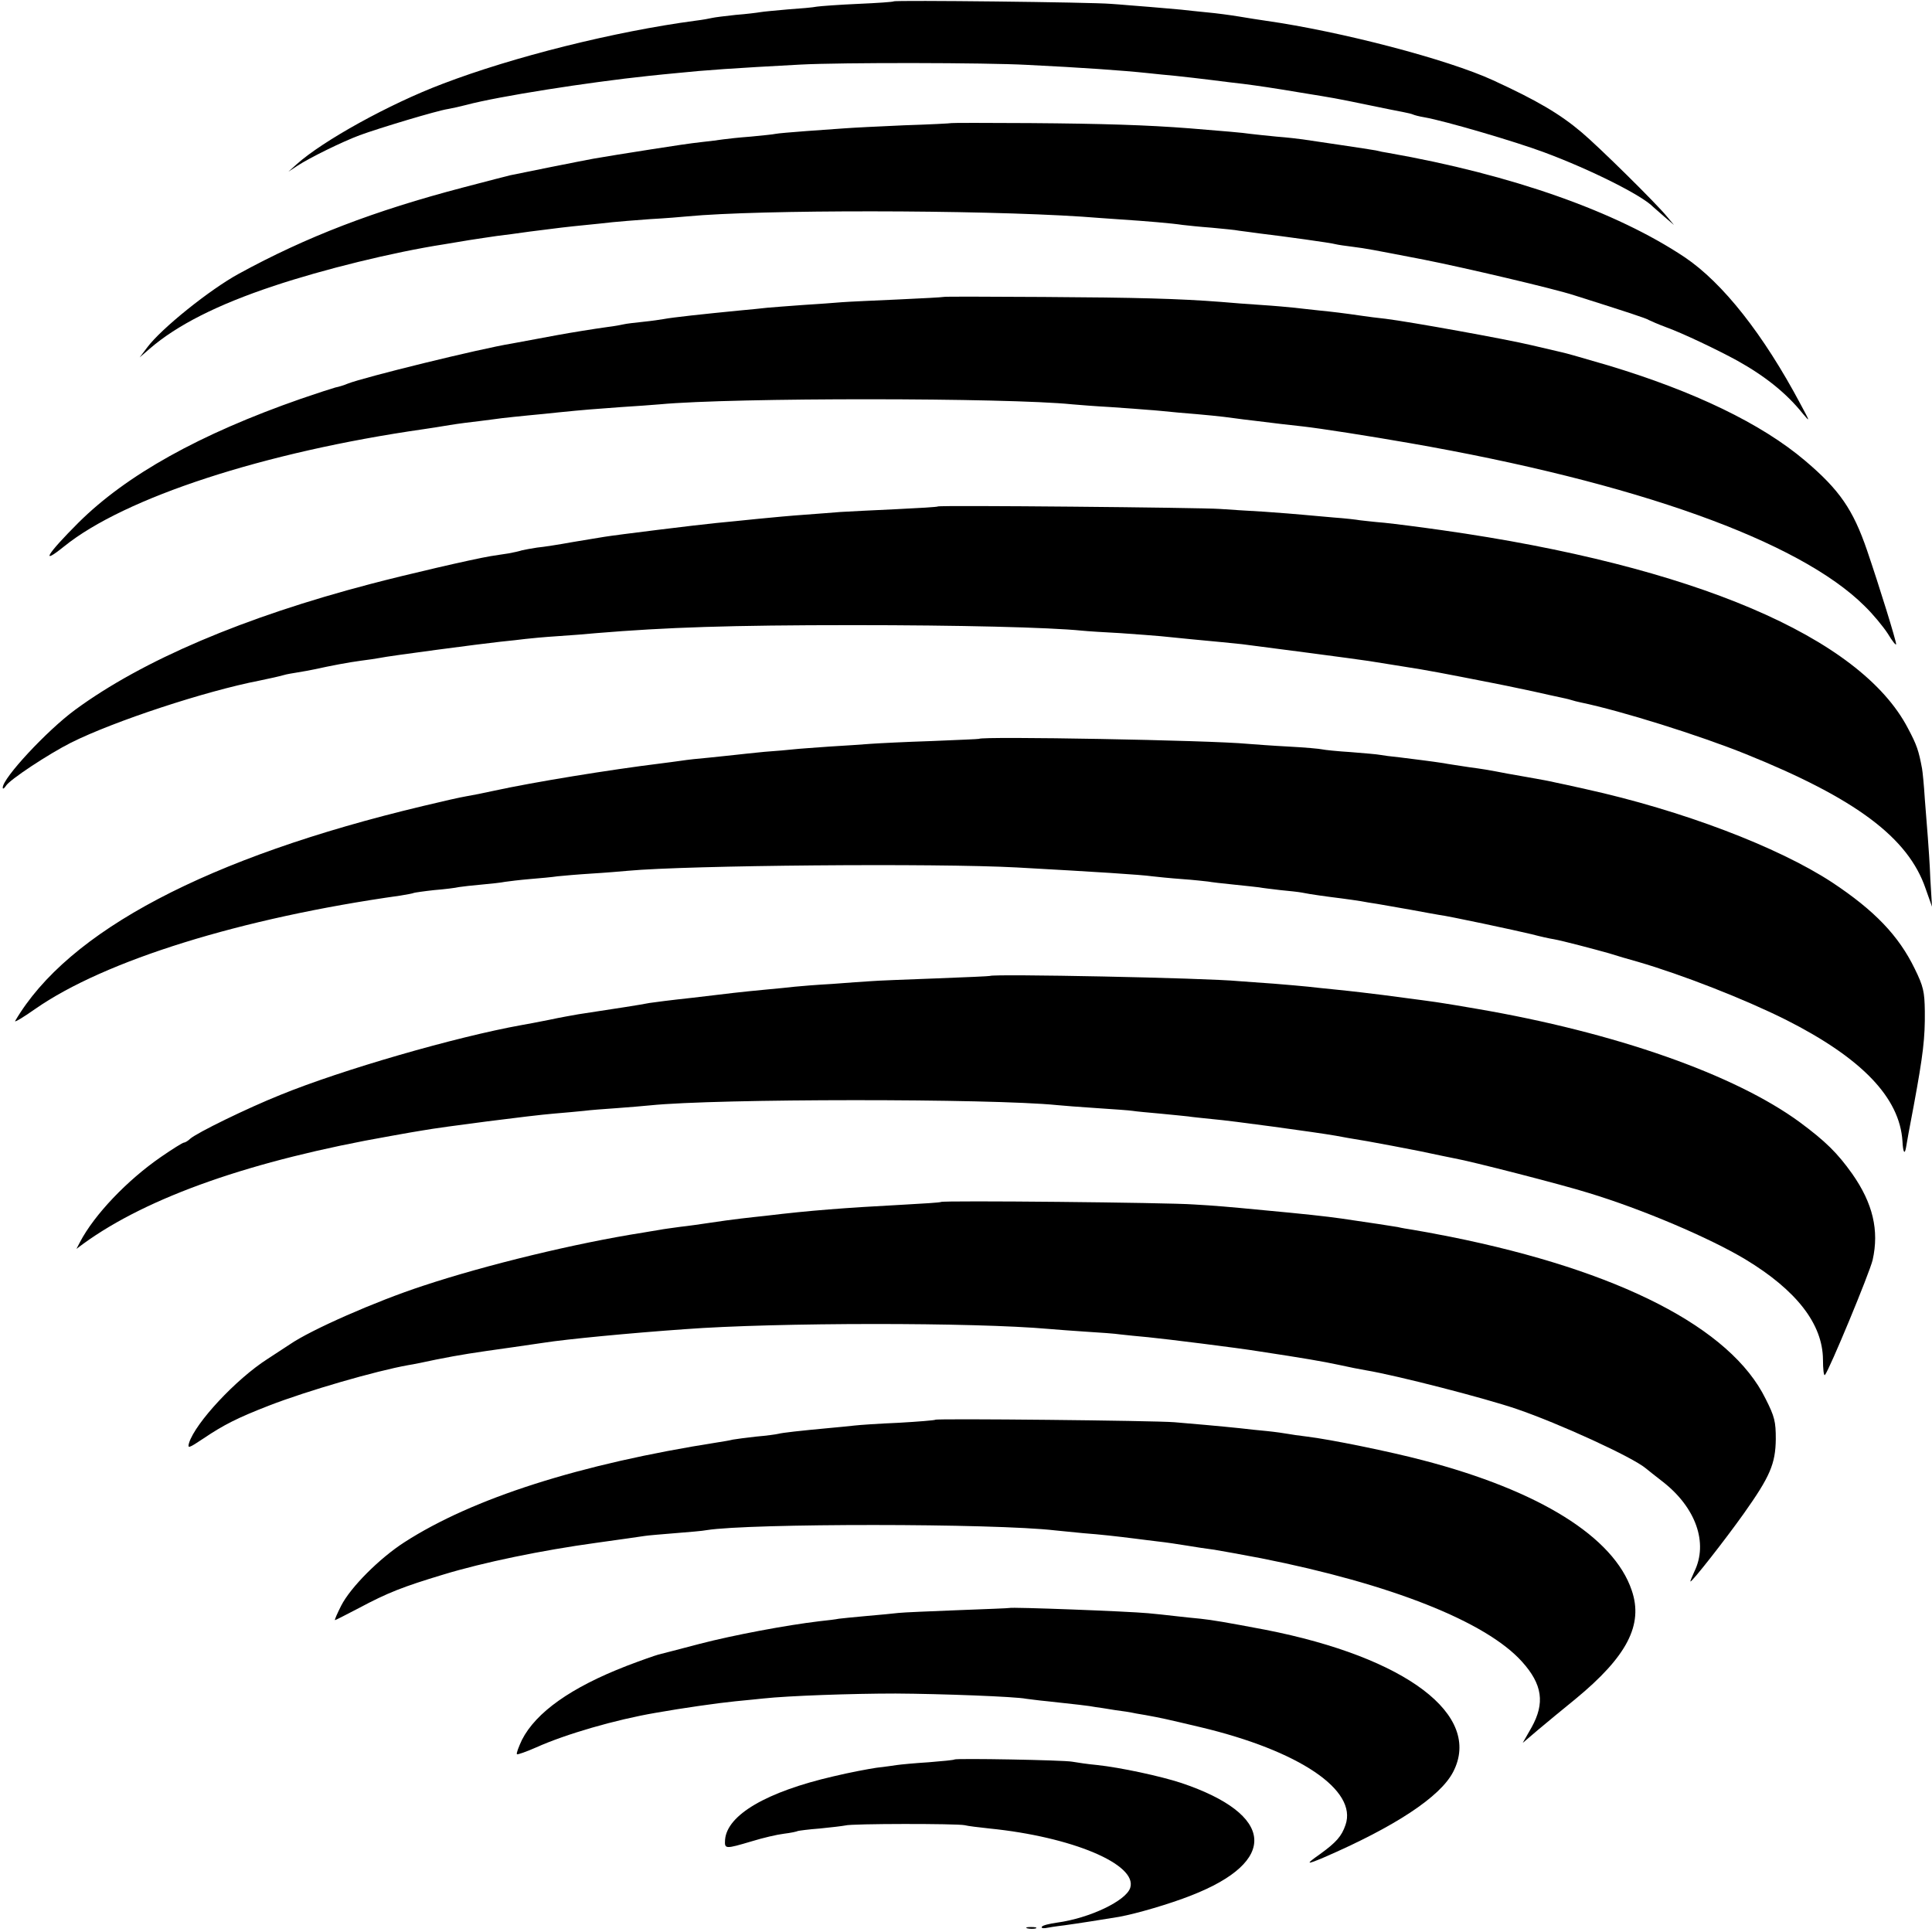 <?xml version="1.0" standalone="no"?>
<!DOCTYPE svg PUBLIC "-//W3C//DTD SVG 20010904//EN"
 "http://www.w3.org/TR/2001/REC-SVG-20010904/DTD/svg10.dtd">
<svg version="1.0" xmlns="http://www.w3.org/2000/svg"
 width="700pt" height="700pt" viewBox="0 0 700 700"
 preserveAspectRatio="xMidYMid meet">
<g transform="translate(0,700) scale(0.1,-0.1)"
fill="#000000" stroke="none">
<path d="M3238 6995 c-2 -2 -59 -6 -128 -9 -69 -3 -136 -8 -150 -10 -14 -3
-61 -7 -105 -10 -44 -4 -89 -8 -100 -10 -11 -2 -51 -7 -90 -10 -38 -4 -77 -9
-85 -11 -8 -2 -35 -7 -60 -10 -293 -39 -661 -131 -917 -229 -193 -73 -433
-206 -528 -291 l-30 -27 32 21 c44 29 162 87 226 111 71 26 280 89 320 95 17
3 48 10 67 15 116 31 442 82 660 105 30 3 75 8 100 10 106 11 207 18 450 31
150 8 673 7 820 -1 202 -10 345 -20 440 -30 25 -3 70 -7 100 -10 30 -3 89 -10
130 -15 41 -5 93 -12 115 -14 54 -7 103 -14 210 -32 50 -8 104 -17 120 -20 17
-3 73 -14 125 -25 52 -11 108 -22 124 -25 16 -3 32 -7 36 -9 4 -2 22 -7 41
-10 74 -13 330 -88 434 -127 167 -62 355 -156 395 -198 3 -3 21 -18 40 -35
l35 -30 -25 30 c-38 47 -249 255 -310 306 -78 66 -161 115 -320 188 -165 76
-551 177 -825 216 -22 3 -65 10 -95 15 -30 5 -82 12 -115 15 -33 3 -76 8 -95
10 -19 2 -71 6 -115 10 -44 3 -107 9 -140 11 -67 6 -782 14 -787 9z"/>
<path d="M3447 6554 c-1 -1 -78 -5 -172 -8 -93 -4 -190 -9 -215 -11 -25 -2
-88 -6 -140 -10 -52 -4 -101 -8 -110 -10 -8 -2 -49 -6 -90 -10 -41 -3 -86 -8
-100 -10 -14 -2 -50 -7 -80 -10 -30 -3 -111 -15 -180 -26 -119 -19 -141 -22
-210 -34 -17 -3 -88 -17 -158 -31 -70 -14 -134 -27 -143 -29 -9 -2 -86 -22
-170 -44 -324 -85 -569 -179 -814 -313 -106 -58 -280 -198 -331 -266 l-28 -37
37 32 c97 84 244 159 449 227 180 60 431 122 618 151 19 3 60 10 90 15 30 5
75 11 100 15 25 3 79 10 120 16 101 13 134 17 205 24 33 3 76 8 95 10 19 2 80
7 135 11 55 3 116 8 135 10 264 25 1049 24 1430 -1 36 -3 98 -7 139 -10 92 -6
187 -14 226 -20 17 -2 64 -7 105 -10 41 -4 86 -8 100 -11 14 -2 48 -6 75 -10
84 -10 259 -34 275 -39 8 -2 35 -6 60 -9 54 -7 63 -9 260 -47 142 -28 471
-105 544 -129 193 -61 263 -84 271 -90 6 -3 33 -15 60 -25 59 -21 189 -83 260
-122 102 -57 178 -118 238 -193 26 -31 25 -28 -9 35 -135 254 -282 440 -420
533 -247 165 -625 299 -1074 378 -14 2 -34 6 -45 9 -11 2 -69 11 -130 20 -60
9 -121 18 -135 20 -14 2 -56 7 -95 10 -38 4 -81 8 -95 10 -25 4 -96 10 -220
20 -155 12 -313 17 -578 19 -155 1 -283 1 -285 0z"/>
<path d="M3417 5924 c-1 -1 -74 -5 -162 -9 -88 -4 -180 -8 -205 -10 -25 -2
-88 -7 -140 -10 -52 -4 -111 -8 -130 -10 -19 -2 -64 -7 -100 -10 -133 -13
-244 -25 -275 -31 -11 -2 -45 -7 -75 -10 -30 -3 -62 -7 -70 -9 -8 -2 -35 -7
-60 -10 -44 -6 -131 -20 -180 -29 -112 -21 -139 -26 -167 -31 -112 -18 -535
-122 -593 -145 -14 -6 -34 -12 -45 -14 -11 -3 -67 -21 -125 -41 -367 -128
-632 -276 -806 -449 -114 -114 -140 -157 -52 -86 219 177 724 342 1303 425 22
3 65 10 95 15 30 5 78 11 105 14 28 4 66 8 85 11 19 2 62 7 95 10 33 3 83 8
110 11 89 9 128 12 225 19 52 3 115 8 140 10 268 25 1261 24 1495 0 22 -2 85
-7 140 -10 55 -4 116 -8 135 -10 19 -1 69 -6 110 -10 99 -8 158 -14 200 -20
19 -3 55 -7 80 -10 25 -3 65 -8 90 -11 25 -3 61 -7 80 -9 63 -7 242 -35 385
-60 822 -143 1414 -355 1651 -591 30 -29 67 -74 84 -100 16 -27 30 -44 30 -38
0 13 -60 207 -105 339 -51 149 -100 220 -225 326 -158 134 -401 251 -713 345
-82 24 -158 46 -170 48 -12 3 -60 14 -107 25 -92 22 -441 85 -530 96 -30 3
-66 8 -80 10 -76 11 -110 15 -160 20 -30 3 -71 8 -90 10 -19 2 -73 7 -120 10
-47 3 -112 8 -145 11 -155 12 -308 16 -643 18 -199 1 -363 2 -365 0z"/>
<path d="M3398 5165 c-1 -2 -70 -6 -153 -10 -82 -4 -172 -8 -200 -10 -27 -2
-86 -7 -130 -10 -44 -3 -120 -10 -170 -15 -49 -5 -117 -12 -150 -15 -63 -6
-363 -43 -405 -50 -14 -2 -65 -11 -115 -19 -49 -9 -107 -18 -129 -20 -21 -3
-46 -8 -55 -10 -9 -3 -31 -8 -48 -11 -18 -3 -48 -7 -65 -10 -66 -11 -307 -67
-436 -101 -458 -120 -825 -276 -1070 -456 -102 -75 -263 -248 -262 -282 0 -6
5 -3 11 6 12 22 155 116 236 157 156 78 487 187 683 225 39 8 70 15 88 20 9 3
33 7 52 10 19 3 46 8 60 11 59 13 122 25 167 31 26 3 57 8 68 10 31 7 373 52
439 59 33 3 73 8 90 10 17 2 69 7 116 10 47 3 110 8 140 11 253 21 487 29 930
29 386 0 711 -8 830 -20 19 -2 82 -6 140 -9 58 -4 123 -9 145 -11 22 -2 72 -7
110 -11 116 -11 128 -12 185 -18 64 -8 423 -55 460 -61 14 -2 70 -11 125 -20
85 -13 147 -25 325 -60 14 -3 36 -7 50 -10 14 -3 57 -12 95 -20 39 -9 81 -18
95 -21 14 -3 33 -7 42 -10 9 -3 25 -7 35 -9 149 -31 429 -119 598 -187 399
-161 589 -303 652 -488 l23 -65 -6 100 c-2 55 -7 123 -9 150 -2 28 -7 91 -11
140 -3 50 -8 99 -10 110 -12 65 -19 86 -51 146 -172 331 -778 589 -1688 718
-77 11 -171 23 -210 27 -38 3 -77 8 -88 9 -10 2 -53 7 -95 10 -42 4 -93 8
-112 10 -20 2 -83 7 -140 11 -58 3 -130 8 -160 10 -66 5 -1017 14 -1022 9z"/>
<path d="M3547 4323 c-1 -1 -79 -4 -172 -8 -94 -3 -192 -8 -220 -10 -27 -2
-95 -7 -150 -10 -55 -4 -113 -8 -130 -10 -16 -2 -64 -6 -105 -9 -41 -4 -88 -9
-105 -11 -16 -2 -59 -6 -95 -10 -36 -3 -81 -8 -100 -11 -19 -3 -53 -7 -75 -10
-187 -23 -463 -68 -605 -99 -36 -8 -81 -17 -100 -20 -19 -3 -90 -19 -156 -35
-781 -186 -1288 -453 -1479 -779 -4 -7 28 12 72 43 252 176 747 330 1323 411
24 4 47 8 50 10 3 1 36 6 73 10 37 3 78 8 90 11 12 2 49 6 82 9 33 3 71 7 85
10 14 2 54 7 90 10 36 3 81 7 100 10 19 2 76 7 125 10 50 3 108 8 130 10 216
20 1116 28 1410 12 289 -16 447 -26 490 -32 17 -2 65 -7 107 -10 43 -3 86 -8
95 -9 10 -2 52 -7 93 -11 41 -4 83 -9 92 -10 9 -2 44 -6 77 -10 33 -3 68 -7
78 -9 28 -6 94 -15 143 -21 25 -3 56 -8 70 -10 14 -3 41 -7 60 -10 19 -3 73
-13 120 -21 47 -9 94 -17 105 -19 34 -4 277 -56 335 -70 30 -8 66 -16 80 -18
33 -6 143 -35 200 -51 25 -8 72 -22 105 -31 158 -46 384 -134 536 -210 275
-139 412 -282 422 -440 2 -40 8 -51 13 -22 1 7 13 75 28 152 34 184 41 244 40
341 -1 71 -5 90 -37 155 -58 119 -145 210 -299 312 -197 129 -544 261 -893
338 -49 11 -99 22 -110 24 -11 3 -58 12 -105 20 -47 8 -96 17 -110 20 -14 3
-56 10 -95 15 -38 6 -81 12 -95 15 -45 7 -104 14 -159 21 -30 3 -61 7 -71 9
-9 2 -56 6 -106 10 -49 3 -96 8 -104 10 -8 2 -62 7 -120 10 -58 3 -125 8 -150
10 -134 13 -964 28 -973 18z"/>
<path d="M3587 3464 c-1 -1 -90 -5 -197 -9 -107 -4 -213 -8 -235 -10 -22 -1
-85 -6 -140 -10 -55 -3 -116 -8 -135 -10 -19 -2 -64 -7 -100 -10 -105 -10
-128 -13 -270 -30 -75 -8 -145 -17 -157 -19 -29 -6 -120 -20 -258 -41 -16 -3
-64 -11 -105 -20 -41 -8 -86 -17 -100 -19 -239 -43 -651 -162 -874 -253 -122
-49 -302 -137 -327 -159 -8 -8 -19 -14 -23 -14 -4 0 -41 -23 -83 -52 -123 -85
-241 -209 -293 -308 l-13 -25 24 18 c235 171 613 303 1114 391 50 9 101 18
115 20 72 13 400 55 475 61 39 3 88 8 110 10 22 3 76 7 120 10 44 3 98 8 120
10 243 25 1237 25 1475 1 19 -2 84 -7 145 -11 60 -4 118 -8 130 -10 11 -2 56
-6 100 -10 44 -4 89 -9 100 -10 11 -2 52 -6 90 -10 62 -5 377 -48 445 -60 14
-3 66 -12 115 -20 50 -9 135 -25 190 -36 55 -12 111 -23 125 -26 58 -10 393
-96 485 -125 195 -59 439 -163 569 -241 185 -112 280 -234 281 -363 0 -35 3
-60 7 -56 15 16 162 370 173 417 24 107 1 205 -74 312 -54 76 -97 118 -190
187 -236 173 -668 325 -1171 411 -52 9 -106 18 -120 20 -22 4 -113 16 -220 30
-49 6 -105 13 -175 20 -33 3 -76 8 -95 10 -19 2 -75 7 -125 11 -49 3 -106 8
-125 9 -124 12 -894 27 -903 19z"/>
<path d="M3409 2645 c-2 -2 -65 -6 -139 -10 -208 -11 -338 -21 -495 -40 -22
-2 -62 -7 -90 -10 -27 -3 -77 -10 -110 -15 -33 -5 -82 -12 -110 -15 -27 -4
-61 -8 -75 -11 -14 -2 -41 -7 -60 -10 -243 -38 -569 -117 -798 -193 -171 -56
-405 -159 -482 -212 -14 -9 -50 -33 -81 -53 -114 -73 -261 -231 -284 -304 -6
-21 -2 -20 52 16 74 50 124 75 237 119 139 54 388 126 506 147 14 2 59 11 100
20 91 18 130 24 280 45 47 7 96 14 110 16 83 13 312 35 510 49 334 25 1051 25
1320 1 25 -2 86 -7 135 -10 50 -3 106 -7 125 -10 19 -2 64 -7 100 -10 62 -6
327 -39 400 -51 165 -25 234 -37 290 -49 36 -8 81 -17 100 -20 113 -19 431
-101 545 -140 155 -53 419 -174 468 -215 7 -6 35 -28 62 -49 119 -93 165 -221
114 -325 -9 -20 -16 -36 -14 -36 7 0 124 149 193 246 95 134 115 180 116 270
0 63 -4 81 -37 146 -126 257 -530 464 -1142 587 -55 11 -116 22 -135 25 -19 3
-44 7 -55 10 -17 3 -101 16 -205 31 -56 8 -139 17 -280 30 -124 12 -182 17
-255 21 -94 7 -911 15 -916 9z"/>
<path d="M3389 1856 c-2 -2 -62 -7 -133 -11 -72 -3 -144 -8 -160 -10 -17 -2
-58 -6 -91 -9 -108 -10 -170 -17 -185 -21 -8 -2 -44 -7 -80 -10 -36 -4 -74 -9
-85 -11 -11 -3 -36 -7 -55 -10 -498 -78 -887 -202 -1135 -362 -90 -58 -195
-163 -229 -230 -14 -28 -25 -52 -22 -52 2 0 41 20 87 44 103 55 159 77 305
121 144 44 357 88 554 115 85 12 165 23 176 25 12 2 61 6 110 10 49 4 100 8
114 11 156 25 1041 25 1264 -1 17 -2 63 -6 101 -10 65 -5 118 -11 190 -20 17
-2 53 -7 80 -10 28 -3 75 -10 105 -15 30 -5 75 -12 100 -15 25 -4 101 -18 170
-31 469 -93 813 -229 944 -374 75 -83 84 -151 35 -239 l-32 -56 54 46 c30 25
91 76 137 113 187 154 247 269 204 394 -65 193 -334 361 -756 471 -117 31
-337 76 -421 86 -27 3 -59 8 -70 10 -11 2 -45 7 -75 10 -30 3 -73 7 -95 10
-76 8 -180 17 -240 22 -73 6 -861 14 -866 9z"/>
<path d="M3657 1174 c-1 -1 -85 -4 -187 -8 -102 -4 -198 -8 -215 -10 -16 -2
-68 -7 -115 -11 -47 -4 -92 -9 -101 -10 -9 -2 -40 -6 -70 -9 -118 -14 -311
-50 -434 -82 -71 -19 -139 -36 -150 -39 -11 -3 -63 -21 -115 -41 -201 -78
-328 -168 -379 -268 -12 -26 -21 -49 -18 -52 2 -2 34 9 70 25 107 48 286 100
432 125 95 17 229 36 290 42 39 4 84 8 100 10 92 10 323 18 480 18 166 -1 434
-11 473 -19 10 -1 44 -6 77 -9 93 -10 156 -17 174 -21 9 -1 41 -6 71 -11 30
-4 57 -8 60 -9 3 -1 25 -5 50 -9 60 -11 69 -13 200 -44 357 -85 569 -228 525
-354 -14 -41 -33 -63 -94 -107 -51 -36 -49 -38 13 -12 259 112 424 220 471
311 107 206 -170 415 -680 515 -148 28 -190 35 -235 40 -25 2 -67 7 -95 10
-27 3 -70 8 -95 10 -74 7 -498 23 -503 19z"/>
<path d="M3458 625 c-2 -2 -43 -6 -93 -10 -49 -3 -101 -8 -115 -10 -14 -2 -47
-7 -75 -10 -27 -4 -97 -17 -155 -31 -243 -56 -386 -140 -393 -230 -2 -34 0
-34 98 -5 39 12 90 24 115 27 25 3 48 8 51 10 3 1 39 6 80 9 41 4 82 9 92 11
21 7 403 7 432 1 11 -3 52 -8 90 -12 299 -30 537 -130 510 -215 -15 -47 -147
-110 -265 -126 -28 -4 -53 -10 -55 -15 -3 -4 2 -6 12 -5 10 2 41 7 68 10 51 7
146 22 200 31 65 12 184 47 260 77 319 124 304 294 -35 408 -76 25 -221 56
-305 65 -33 3 -73 9 -90 12 -30 6 -422 13 -427 8z"/>
<path d="M3723 13 c9 -2 23 -2 30 0 6 3 -1 5 -18 5 -16 0 -22 -2 -12 -5z"/>
</g>
</svg>
